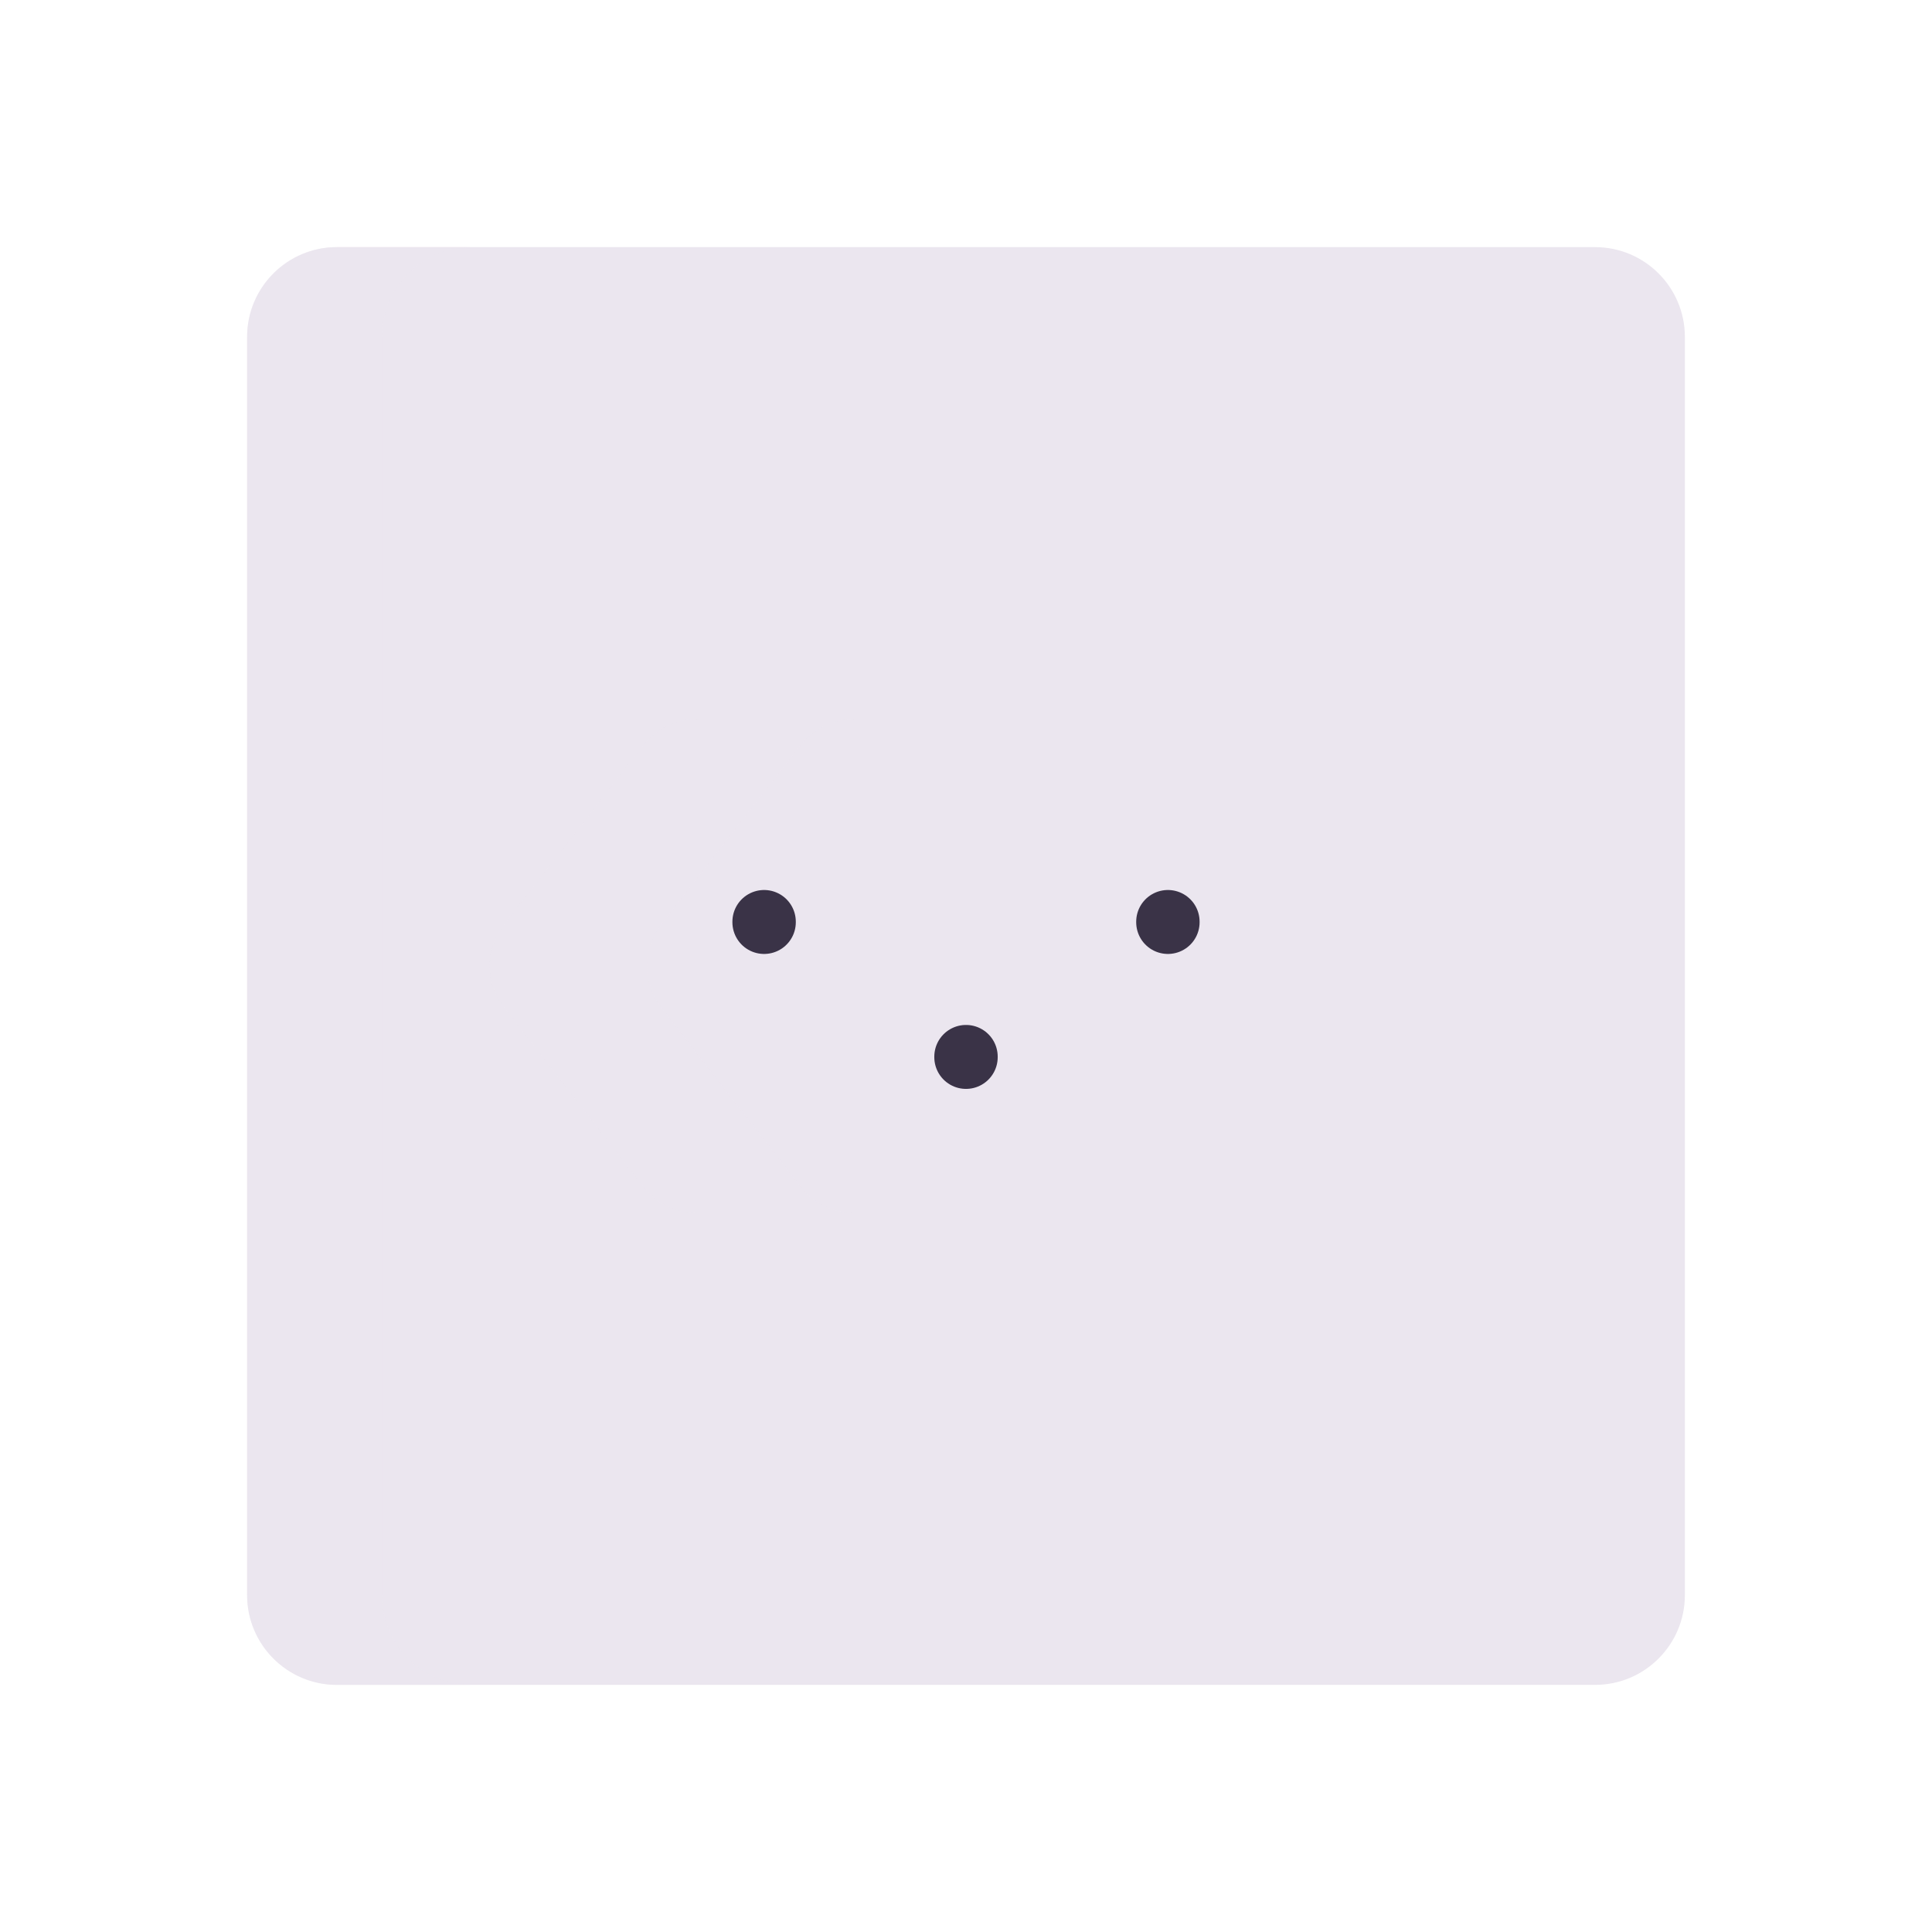 <svg xmlns="http://www.w3.org/2000/svg" width="430" height="430" style="width:100%;height:100%;transform:translate3d(0,0,0);content-visibility:visible" viewBox="0 0 430 430"><defs><clipPath id="f"><path d="M0 0h430v430H0z"/></clipPath><clipPath id="p"><path d="M0 0h430v430H0z"/></clipPath><clipPath id="m"><path d="M0 0h430v430H0z"/></clipPath><clipPath id="l"><path d="M0 0h430v430H0z"/></clipPath><clipPath id="i"><path d="M0 0h430v430H0z"/></clipPath><clipPath id="j"><path d="M0 0h400v400H0z"/></clipPath><clipPath id="g"><path d="M0 0h430v430H0z"/></clipPath><path id="c" fill="#EBE6EF" d="M-59.886-55a14.999 14.999 0 0 0-11.84 5.791l-31.111 40a15 15 0 0 0 0 18.418l31.111 40A14.999 14.999 0 0 0-59.886 55H59.886c4.629 0 8.998-2.137 11.84-5.791l31.111-40a15 15 0 0 0 0-18.418l-31.111-40A14.999 14.999 0 0 0 59.886-55H-59.886z" style="mix-blend-mode:multiply;display:block" transform="translate(215.002 215)"/><path id="d" style="display:none"/><path id="e" style="mix-blend-mode:multiply;display:none"/><path id="a" style="mix-blend-mode:multiply;display:none"/><path id="b" style="mix-blend-mode:multiply;display:none"/><mask id="q" mask-type="alpha"><use xmlns:ns1="http://www.w3.org/1999/xlink" ns1:href="#a"/></mask><mask id="o" mask-type="alpha"><use xmlns:ns2="http://www.w3.org/1999/xlink" ns2:href="#b"/></mask><mask id="n" mask-type="alpha"><use xmlns:ns3="http://www.w3.org/1999/xlink" ns3:href="#c"/></mask><mask id="k" mask-type="alpha"><use xmlns:ns4="http://www.w3.org/1999/xlink" ns4:href="#d"/></mask><mask id="h" mask-type="alpha"><use xmlns:ns5="http://www.w3.org/1999/xlink" ns5:href="#e"/></mask></defs><g clip-path="url(#f)"><g clip-path="url(#g)" style="display:none"><path class="primary" style="display:none"/><path class="primary" style="mix-blend-mode:multiply;display:none"/><path fill="none" class="secondary" style="display:none"/><path fill="none" class="secondary" style="display:none"/><path fill="none" class="secondary" style="display:none"/><path class="primary" style="mix-blend-mode:multiply;display:none"/><g mask="url(#h)" style="mix-blend-mode:multiply;display:none"><path class="primary"/></g><path class="primary" style="mix-blend-mode:multiply;display:none"/><path class="primary" style="mix-blend-mode:multiply;display:none"/><path fill="none" class="secondary" style="display:none"/><path fill="none" class="secondary" style="display:none"/><path fill="none" class="secondary" style="display:none"/></g><g clip-path="url(#i)" style="display:none"><path class="primary" style="display:none"/><path class="primary" style="mix-blend-mode:multiply;display:none"/><g clip-path="url(#j)" style="display:none"><path class="primary" style="display:none"/><path class="primary" style="mix-blend-mode:multiply;display:none"/><g mask="url(#k)" style="mix-blend-mode:multiply;display:none"><path class="primary"/></g><g style="display:none"><path fill="none" class="secondary"/><path class="secondary"/><path fill="none" class="secondary"/><path fill="none" class="secondary"/><path fill="none" class="secondary"/></g><g fill="none" style="mix-blend-mode:multiply;display:none"><path class="primary"/><path class="primary"/></g></g></g><g clip-path="url(#l)" style="display:none"><path class="primary" style="display:none"/><path class="primary" style="mix-blend-mode:multiply;display:none"/><path class="primary" style="mix-blend-mode:multiply;display:none"/><path class="primary" style="mix-blend-mode:multiply;display:none"/><path fill="none" class="secondary" style="display:none"/><path fill="none" class="secondary" style="display:none"/><path fill="none" class="secondary" style="display:none"/><path fill="none" class="secondary" style="display:none"/><path fill="none" class="secondary" style="display:none"/></g><g clip-path="url(#m)" style="display:block"><path fill="#EBE6EF" d="M-140-160c-11.046 0-20 8.954-20 20v280c0 11.046 8.954 20 20 20h280c11.046 0 20-8.954 20-20v-280c0-11.046-8.954-20-20-20h-280z" class="primary" style="display:block" transform="translate(215.001 215)"/><g opacity=".5" style="mix-blend-mode:multiply;display:block"><path fill="#EBE6EF" d="M55 75c0-11.046 8.954-20 20-20h30c-11.046 0-20 8.954-20 20v280c0 11.046 8.954 20 20 20H75c-11.046 0-20-8.954-20-20V75z" class="primary" opacity="1"/></g><path fill="#EBE6EF" d="M-59.886-55a14.999 14.999 0 0 0-11.84 5.791l-31.111 40a15 15 0 0 0 0 18.418l31.111 40A14.999 14.999 0 0 0-59.886 55H59.886c4.629 0 8.998-2.137 11.84-5.791l31.111-40a15 15 0 0 0 0-18.418l-31.111-40A14.999 14.999 0 0 0 59.886-55H-59.886z" class="primary" style="mix-blend-mode:multiply;display:block" transform="translate(215.002 215)"/><g mask="url(#n)" opacity=".5" style="mix-blend-mode:multiply;display:block"><path fill="#EBE6EF" d="M143.276 165.791A15 15 0 0 1 155.117 160h35a15 15 0 0 0-11.841 5.791l-31.111 40a15 15 0 0 0 0 18.418l31.111 40A15 15 0 0 0 190.117 270h-35a15 15 0 0 1-11.841-5.791l-31.111-40a15 15 0 0 1 0-18.418l31.111-40z" class="primary" opacity="1"/></g><path class="primary" style="mix-blend-mode:multiply;display:none"/><g mask="url(#o)" style="mix-blend-mode:multiply;display:none"><path class="primary"/></g><path fill="none" class="secondary" style="display:none"/><path fill="none" class="secondary" style="display:none"/><path fill="none" class="secondary" style="display:none"/><path fill="none" stroke="#3A3347" stroke-linecap="round" stroke-linejoin="round" stroke-width="11.5" d="M0 .05v-.1" class="secondary" style="display:block" transform="translate(170.064 205.201) scale(1.227)"/><path fill="none" stroke="#3A3347" stroke-linecap="round" stroke-linejoin="round" stroke-width="11.5" d="M0 .05v-.1" class="secondary" style="display:block" transform="translate(215 235.236) scale(1.227)"/><path fill="none" stroke="#3A3347" stroke-linecap="round" stroke-linejoin="round" stroke-width="11.5" d="M0 .05v-.1" class="secondary" style="display:block" transform="translate(259.936 205.201) scale(1.227)"/></g><g clip-path="url(#p)" style="display:none"><path class="primary" style="display:none"/><path class="primary" style="mix-blend-mode:multiply;display:none"/><path class="primary" style="mix-blend-mode:multiply;display:none"/><g mask="url(#q)" style="mix-blend-mode:multiply;display:none"><path class="primary"/></g><path fill="none" class="secondary" style="display:none"/><path fill="none" class="secondary" style="display:none"/><path fill="none" class="secondary" style="display:none"/></g></g></svg>